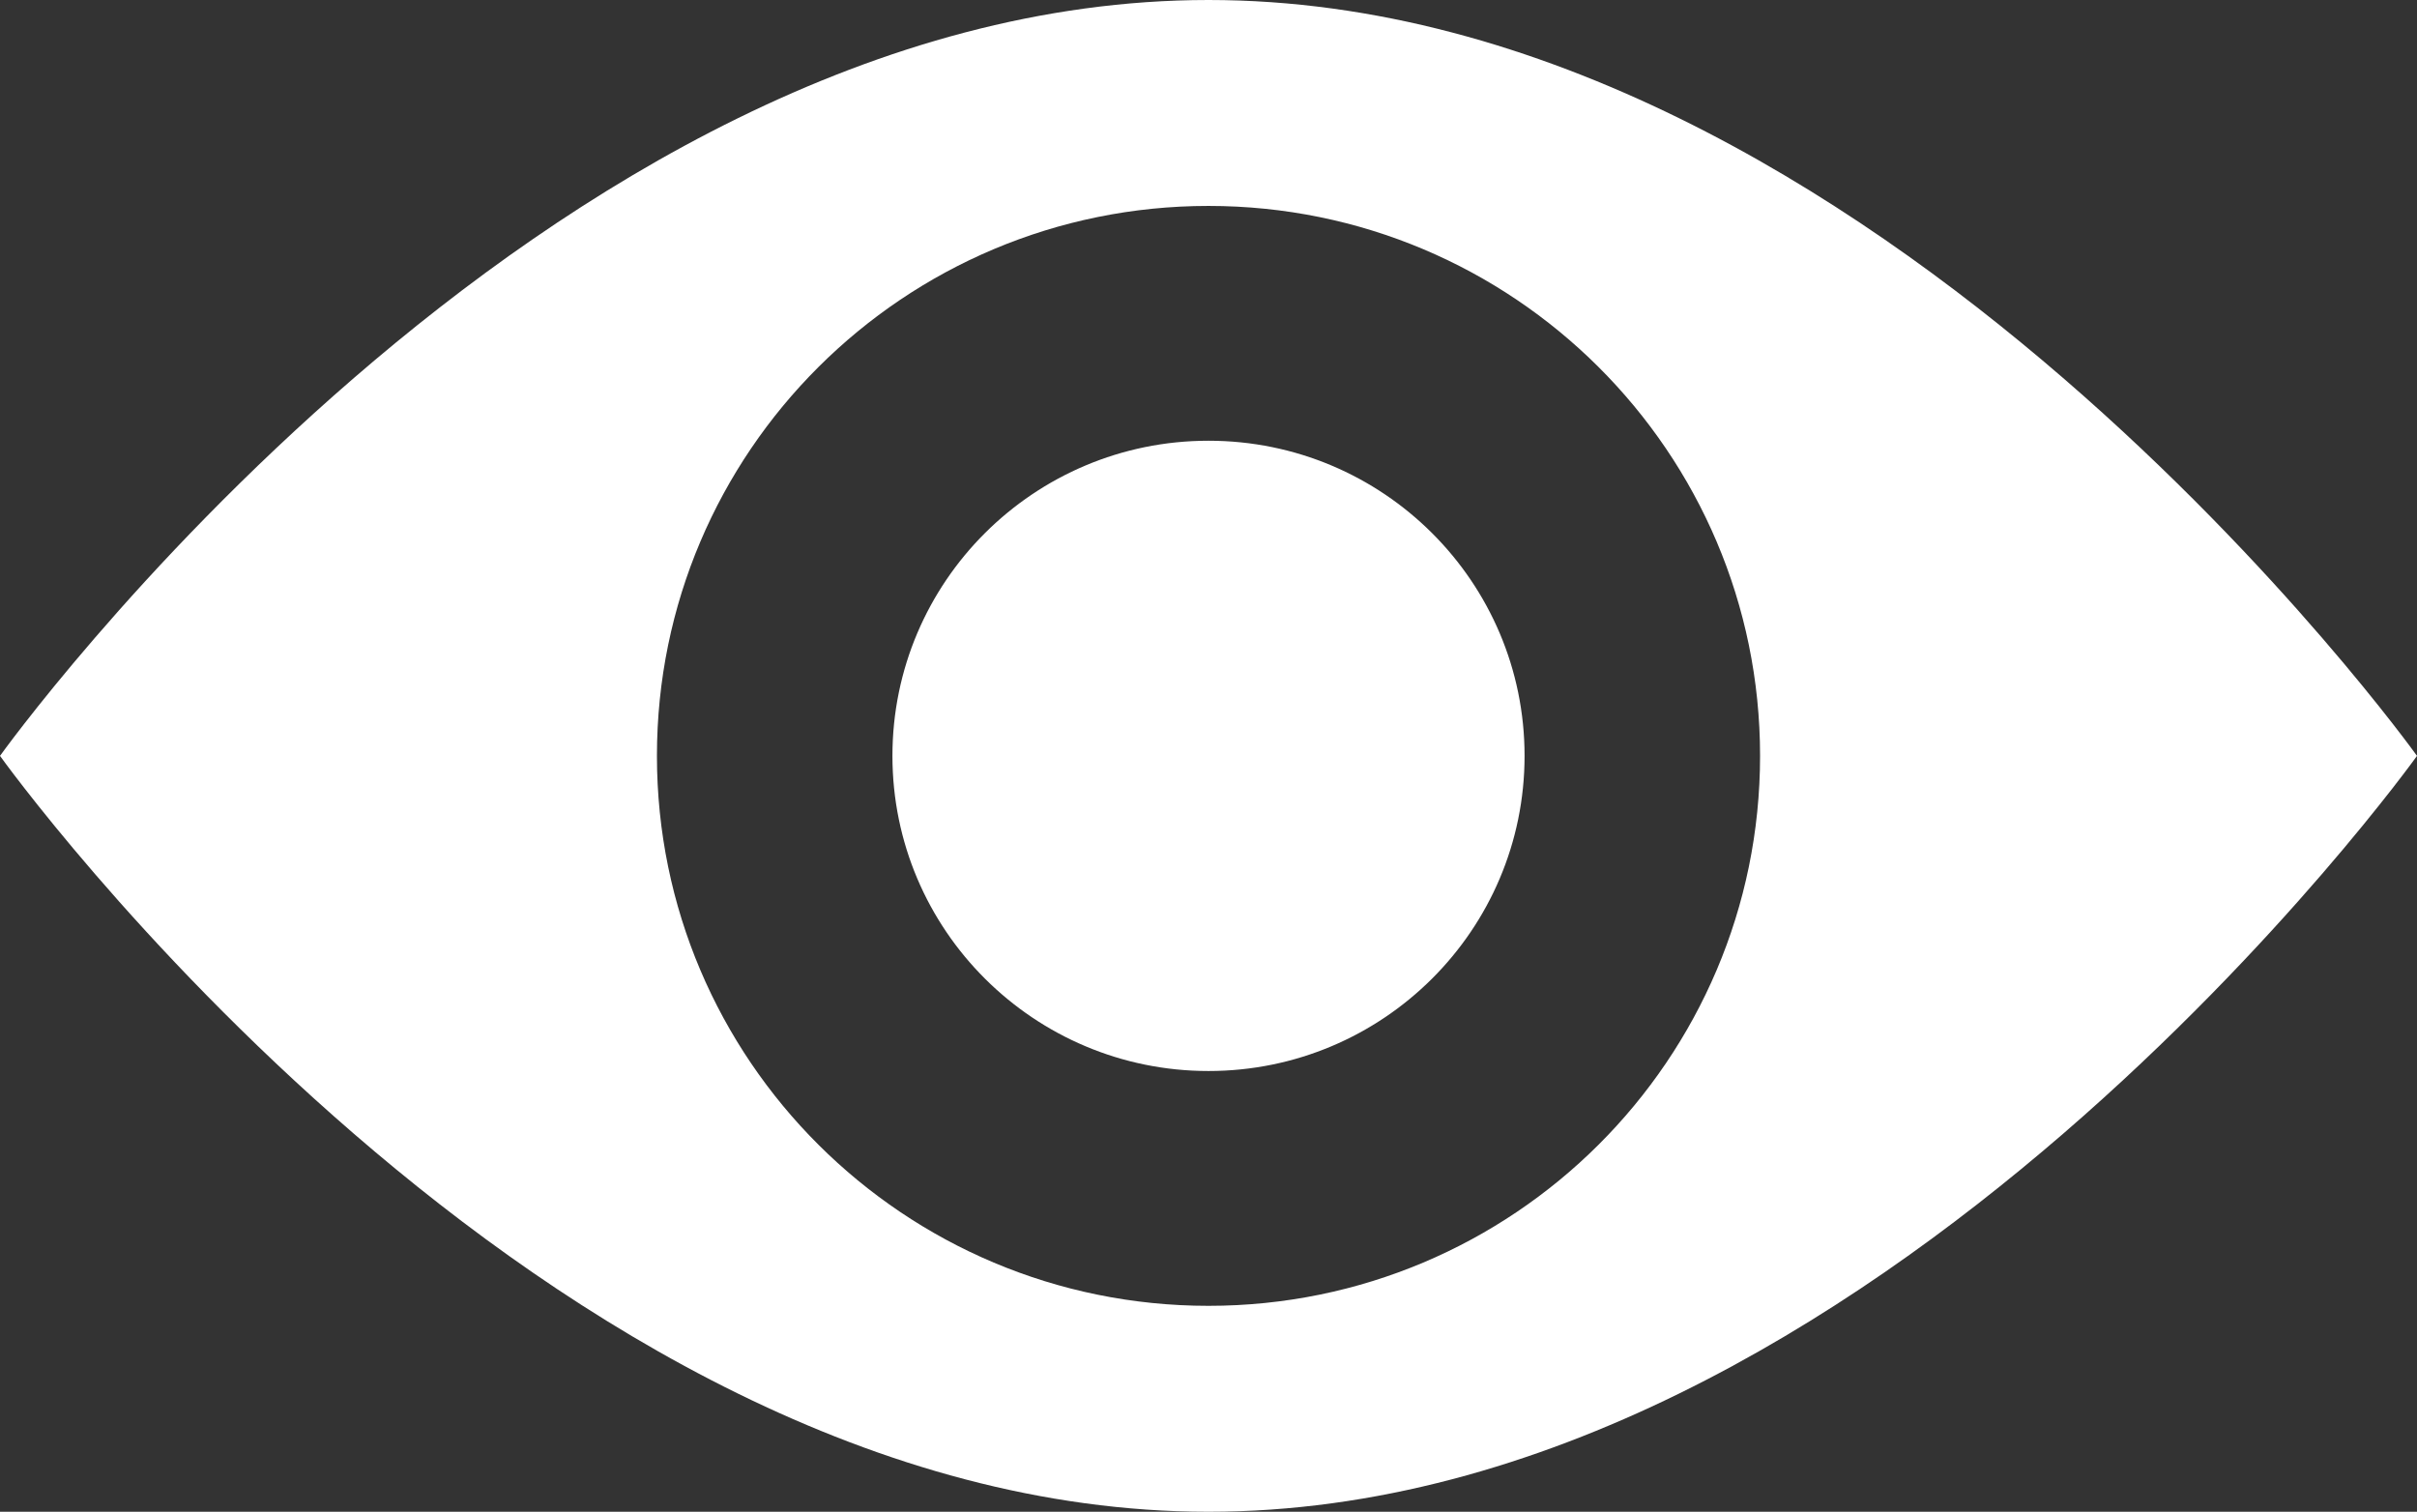 <?xml version="1.0" encoding="UTF-8"?> <svg xmlns="http://www.w3.org/2000/svg" width="251" height="157" viewBox="0 0 251 157" fill="none"><rect x="0" y="0" width="251" height="157" fill="#333333" stroke="none"/> <path fill-rule="evenodd" clip-rule="evenodd" d="M251 78.5C251 78.5 194.812 157 125.5 157C56.188 157 0 78.5 0 78.5C0 78.5 56.188 0 125.5 0C194.812 0 251 78.5 251 78.5ZM182.779 78.5C182.779 110.043 157.135 135.614 125.5 135.614C93.865 135.614 68.221 110.043 68.221 78.5C68.221 46.957 93.865 21.386 125.5 21.386C157.135 21.386 182.779 46.957 182.779 78.5ZM125.5 111.228C143.628 111.228 158.323 96.575 158.323 78.5C158.323 60.425 143.628 45.772 125.5 45.772C107.372 45.772 92.677 60.425 92.677 78.5C92.677 96.575 107.372 111.228 125.5 111.228Z" fill="white"></path> </svg> 